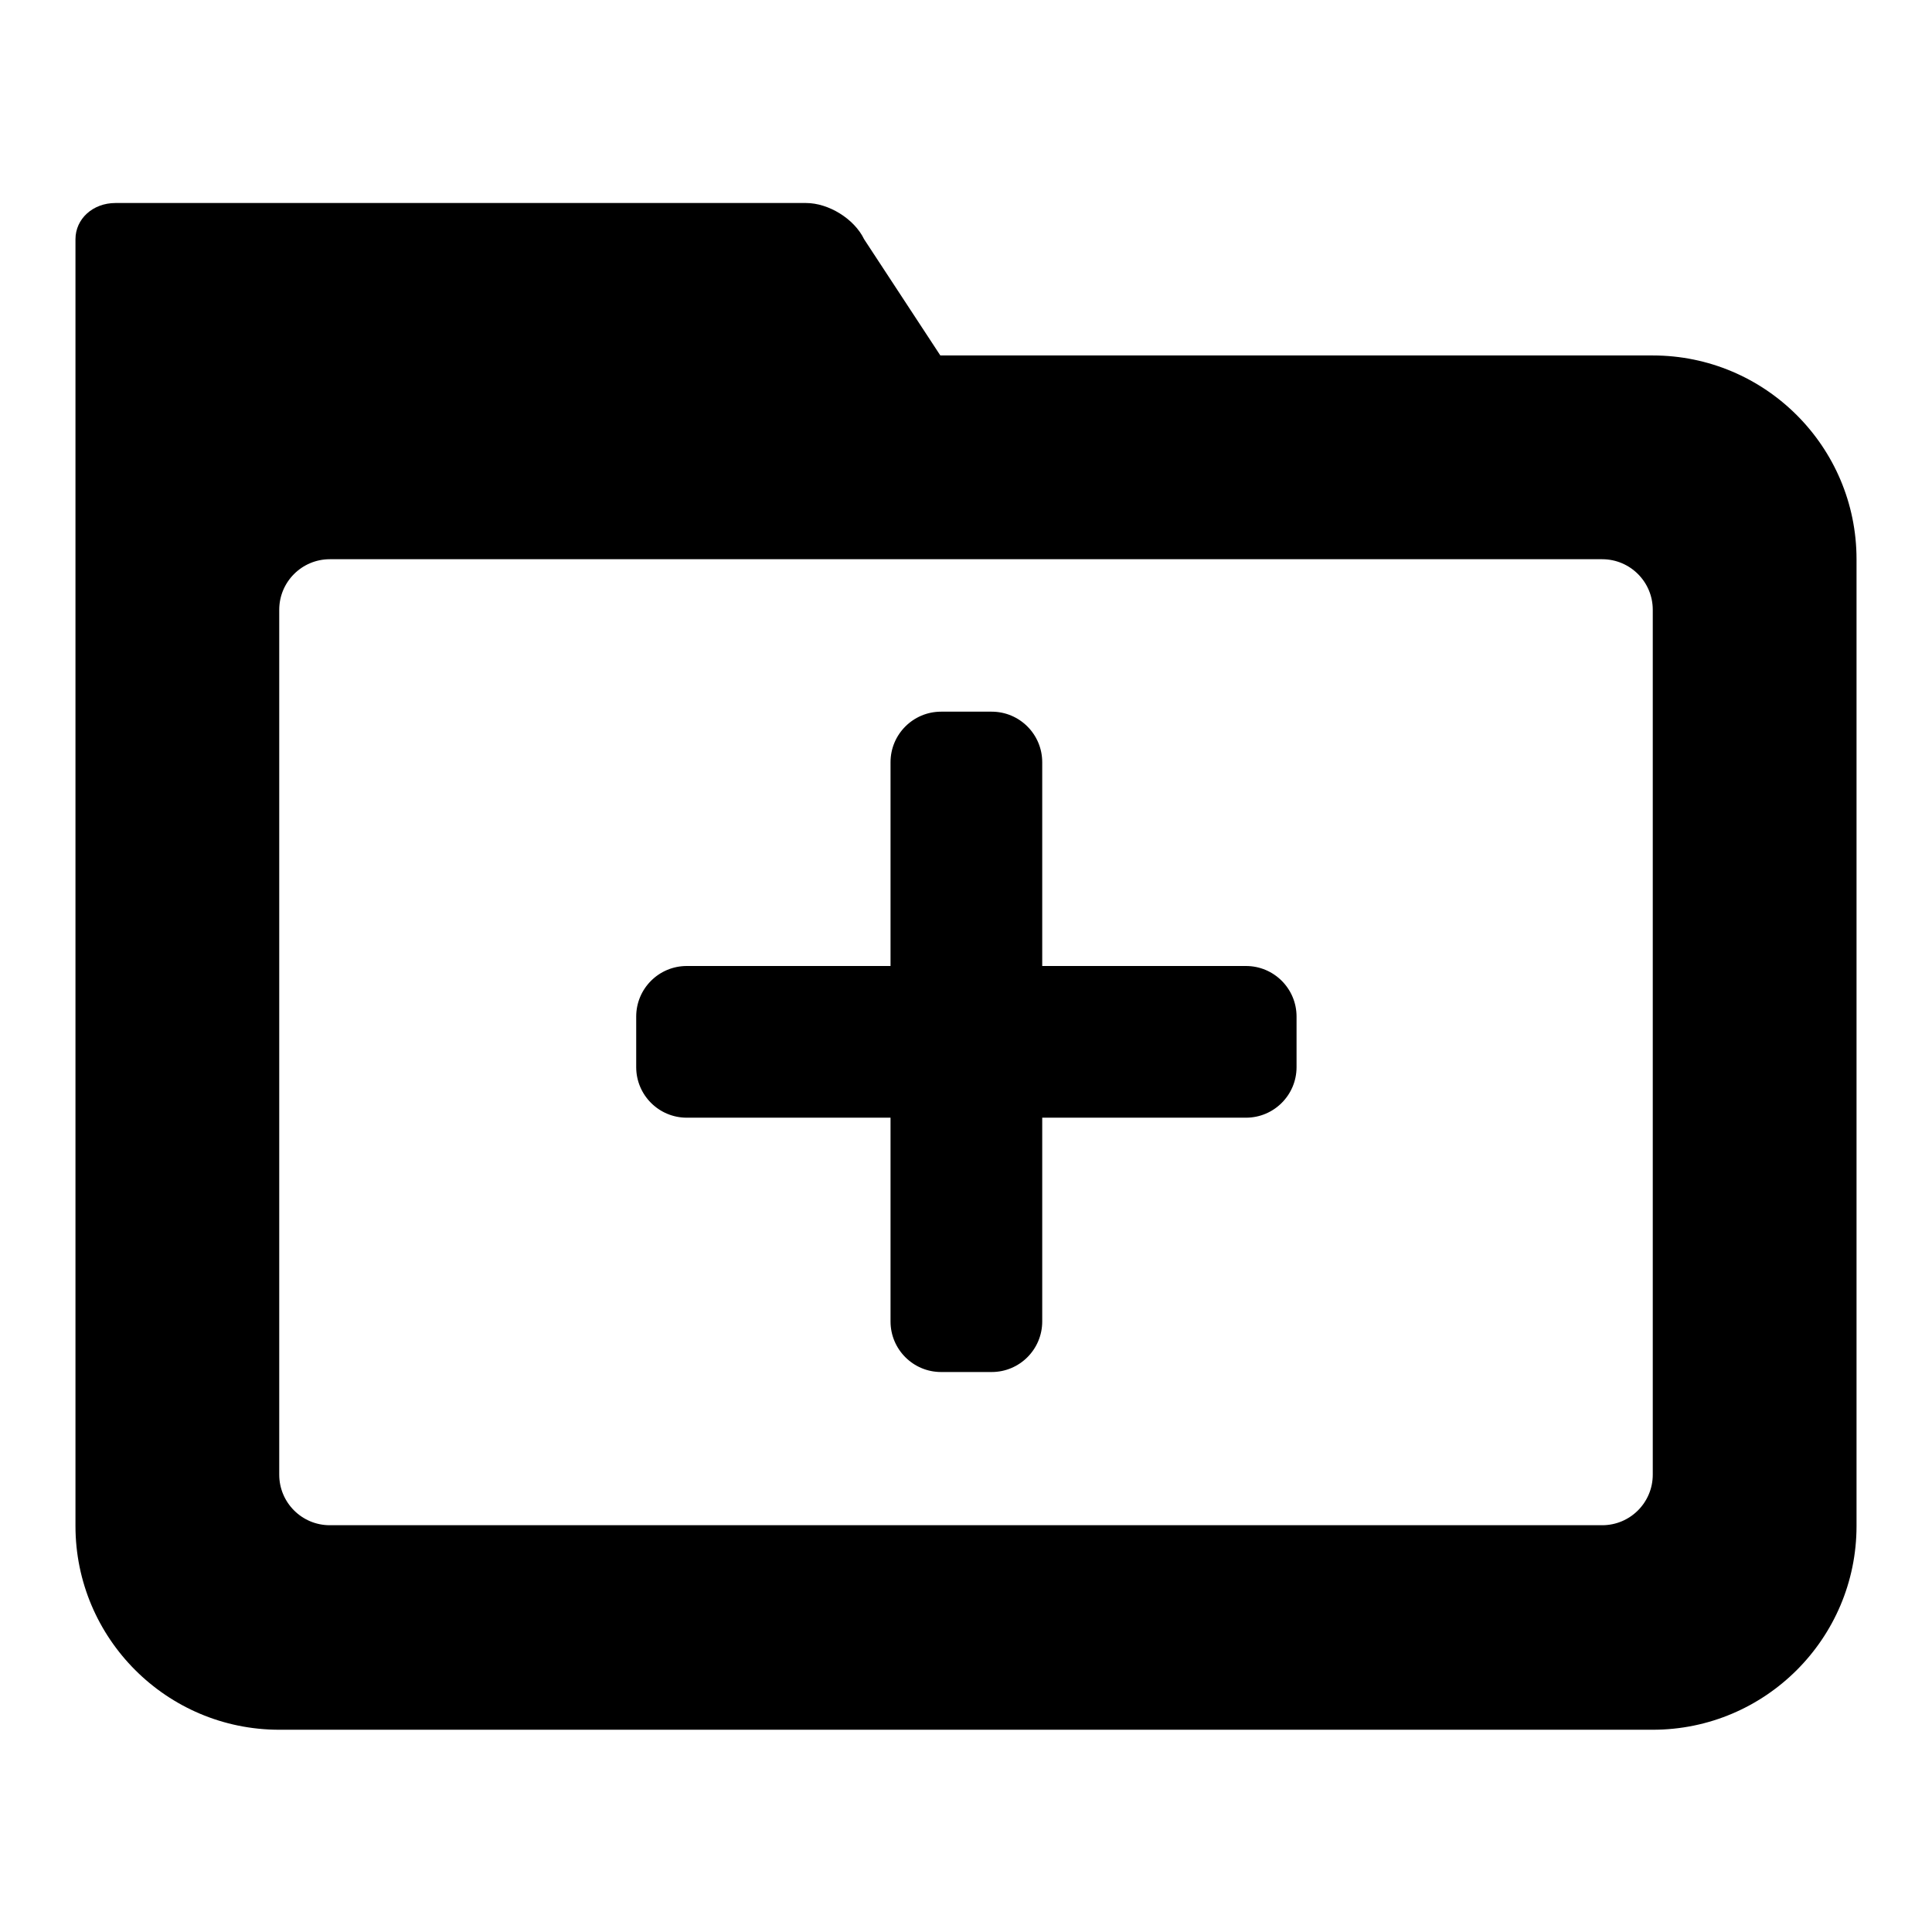 <?xml version="1.0" encoding="utf-8"?>
<!-- Svg Vector Icons : http://www.onlinewebfonts.com/icon -->
<!DOCTYPE svg PUBLIC "-//W3C//DTD SVG 1.1//EN" "http://www.w3.org/Graphics/SVG/1.1/DTD/svg11.dtd">
<svg version="1.1" xmlns="http://www.w3.org/2000/svg" xmlns:xlink="http://www.w3.org/1999/xlink" x="0px" y="0px" viewBox="0 0 256 256" enable-background="new 0 0 256 256" xml:space="preserve">
<g><g><path fill="#000000" d="M165.1,128h-27v-27c0-3.7-3-6.7-6.7-6.7h-6.7c-3.7,0-6.7,3-6.7,6.7v27h-27c-3.7,0-6.7,3-6.7,6.7v6.7c0,3.7,3,6.7,6.7,6.7h27v27c0,3.7,3,6.7,6.7,6.7h6.7c3.7,0,6.7-3,6.7-6.7v-27h27c3.7,0,6.7-3,6.7-6.7v-6.7C171.8,131,168.8,128,165.1,128z M219,47.1h-94.4l-10.1-15.4c-1.3-2.7-4.7-4.8-7.7-4.8H15.3c-3,0-5.3,2.1-5.3,4.8v34.8c0,4.1,0,7.6,0,7.6v128.1c0,14.9,12.1,27,27,27H219c14.9,0,27-12.1,27-27V74.1C246,59.2,233.9,47.1,219,47.1z M219,195.4c0,3.7-3,6.7-6.7,6.7H43.7c-3.7,0-6.7-3-6.7-6.7V80.8c0-3.7,3-6.7,6.7-6.7h168.6c3.7,0,6.7,3,6.7,6.7V195.4L219,195.4z"/></g></g>
</svg>